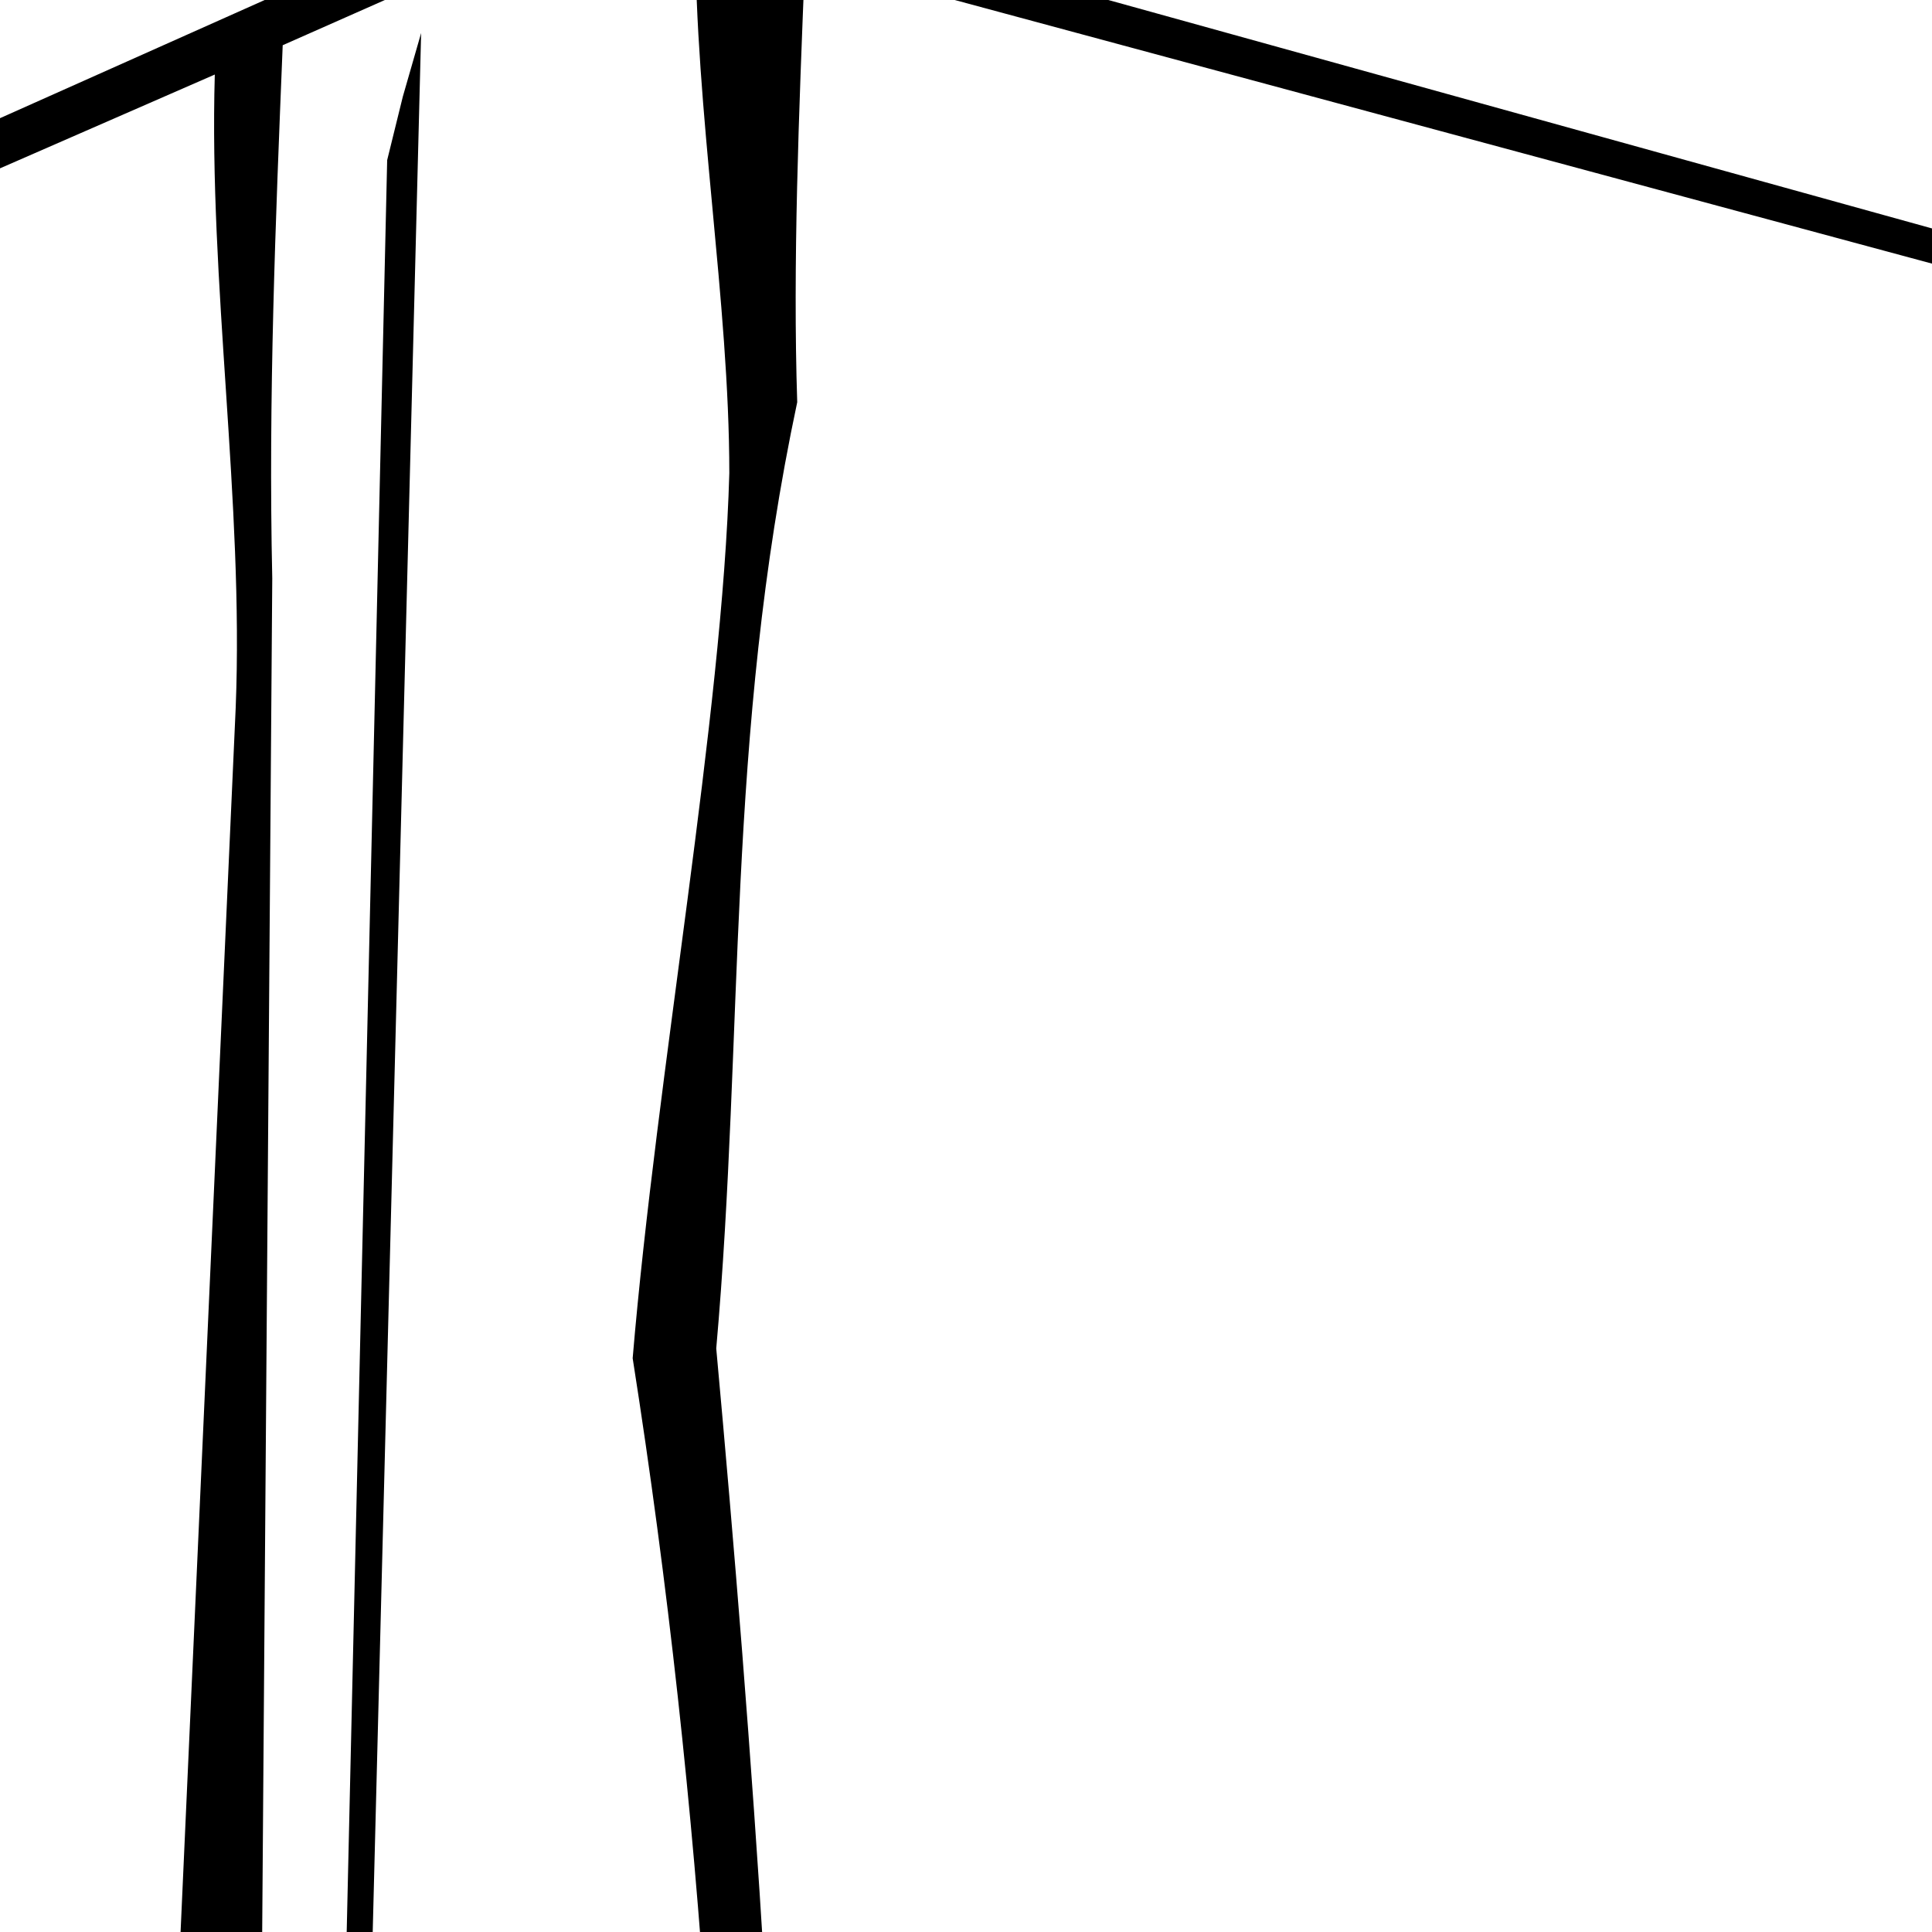 <?xml version="1.0"?><svg width="128" height="128" xmlns="http://www.w3.org/2000/svg">
 <title>123123123</title>

 <g>
  <title>Layer 1</title>
  <g id="layer1">
   <path d="m32.919,-159c-6.854,0.044 -12.654,5.072 -18.688,9.72l-6.921,50.056c1.863,6.981 3.344,13.988 4.498,21.06l-98.975,-17.496l-49.833,21.059l24.744,37.421l44.469,7.776l-19.38,9.233l-30.108,38.555l59.178,18.143l72.328,-31.589c-0.399,13.818 1.927,28.374 1.384,41.957l-3.807,84.562c-8.198,31.535 -9.443,63.07 -1.038,94.605l1.038,19.116c0.065,-19.552 -22.425,-13.381 -28.723,-9.72c-5.716,8.36 -11.584,31.569 -18.168,46.492c-10.842,10.627 -7.5,27.77 8.132,34.83c14.698,-0.207 26.867,-6.926 38.759,-14.256c7.189,3.862 14.56,6.776 22.841,5.024c11.73,8.999 -2.271,4.556 12.804,6.153c13.327,-0.244 22.774,-10.311 35.645,-11.664c10.253,2.291 14.339,-1.576 15.919,-11.016c-9.265,-18.85 2.519,-19.217 -16.611,-25.108c-3.774,-16.307 -21.469,-13.099 -36.683,-11.987c10.342,-46.473 6.52,-112.213 1.73,-164.588c1.857,-20.916 0.63,-40.424 5.365,-62.692c-0.297,-9.13 0.105,-19.081 0.518,-29.321l102.09,27.539l48.796,-32.561l-40.49,-41.633l-28.378,-6.318l35.127,-14.58l37.894,-45.035l-74.232,-16.848c-29.872,17.205 -51.338,34.823 -84.094,46.655l-3.634,-67.066c-4.964,-4.761 -9.385,-6.507 -13.496,-6.48zm-3.807,6.156c3.609,-0.03 7.424,2.254 11.766,5.993l0.346,69.011c0.089,0.371 0.102,0.758 0.173,1.134l-0.346,-0.162c-8.309,8.809 -7.432,27.497 -4.326,69.82l9.344,2.592c-0.018,11.854 2.248,24.44 2.25,35.801c-0.448,16.109 -4.82,39.806 -6.403,58.642c9.424,59.969 6.818,118.061 0.692,175.603c-12.502,6.063 -17.189,19.144 -11.074,37.91c-6.001,2.441 -10.302,-1.021 -15.919,-7.294l0.692,-68.199c-8.907,-32.184 -6.623,-64.365 1.038,-96.549l0.693,-93.147c-0.267,-11.968 0.219,-23.645 0.692,-35.315l9.517,-4.212c6.882,-26.361 3.999,-67.693 -5.364,-70.954l-4.326,2.106c-0.775,-8.038 -1.94,-16.218 -3.634,-24.623l4.845,-50.056c2.503,-5.728 5.734,-8.071 9.344,-8.1zm10.728,7.937c-5.872,2.164 -11.96,6.351 -16.957,0.324l-1.039,1.944c5.829,12.409 10.683,4.491 16.612,0.972l1.384,-3.24zm-14.362,15.066l-1.557,0.324l-4.672,31.589l1.731,17.496l1.038,0l0.172,-15.713l3.288,-33.695zm109.184,0.162l50.699,10.692l-49.661,-8.1c-29.917,22.852 -54.094,35.546 -84.094,48.437l2.25,3.888c29.191,-12.673 55.763,-30.121 81.326,-48.275l58.312,5.67l10.555,2.268l-35.299,42.929l-38.067,15.389l-79.077,-17.657c-0.37,-2.01 -0.766,-4.013 -1.211,-5.994c33.25,-11.336 54.542,-31.119 84.267,-49.247zm22.841,23.814l-5.71,14.579l-16.611,-4.212l-3.98,12.149c-3.288,-7.204 -9.921,-12.083 -14.881,-16.038c-6.631,5.82 -6.277,16.561 -7.268,24.785l0.52,0.486c0.491,-6.156 6.664,-12.189 8.305,-18.144l15.746,14.58l5.537,-12.312l13.843,1.296l6.921,-10.692l5.537,1.782l0.866,-0.486l-8.825,-7.775zm-242.766,13.121l97.937,19.926c0.237,1.71 0.319,3.469 0.519,5.184l-2.942,1.458l0.519,-2.268c-32.073,-9.879 -65.341,-13.86 -97.937,-21.06l-1.038,0.648c16.643,4.994 33.874,8.588 50.872,12.474c23.543,5.41 45.722,10.504 46.546,10.692l-72.847,34.505l-45.162,-8.261l-23.186,-33.533l46.719,-19.763zm126.66,19.602l118.355,25.433l41.701,39.203l-46.545,31.103l-115.068,-31.913c-0.289,-20.735 -7.122,-37.062 1.557,-63.826zm-122.507,2.754c-5.803,4.535 -8.982,11.49 -12.459,17.658l-10.555,-11.502l-1.557,0l11.939,17.982l13.324,-17.982l6.921,14.094c3.763,-5.427 7.508,-8.187 12.459,-12.636c6.275,2.156 11.927,8.257 17.649,11.664l0.865,-0.324c-6.552,-4.445 -10.854,-12.462 -18.342,-15.39c-4.923,1.661 -7.979,5.785 -11.247,9.396c-1.123,-7.947 -4.331,-9.749 -8.997,-12.96zm123.026,1.944l-1.73,0.648l113.856,25.271l44.643,34.505l0.346,0l-41.182,-37.907l-115.933,-22.518zm-20.418,2.754c0.966,0.672 1.833,1.612 2.596,2.592l-106.589,47.465l-25.782,28.187l23.187,-30.779l106.588,-47.464zm3.115,3.402c9.458,13.882 2.457,51.492 0,59.129l-82.364,36.773l-52.775,-16.524l30.627,-29.807l102.609,-46.979l1.903,-2.592zm50.353,15.066l-7.96,12.473l-4.326,-2.592l-1.557,-0.486l6.922,16.685l6.402,-18.144l13.15,20.25l15.919,-7.614c-1.232,5.729 0.219,10.564 2.423,15.876c0.914,0.976 2.403,1.782 3.98,1.782c11.656,-1.357 21.283,-8.391 32.53,-11.502l0.173,-1.296c-10.672,3.195 -21.503,5.851 -32.531,7.614l0,-23.166l-21.628,14.256l-13.497,-24.137zm-82.191,24.785l-14.189,8.1l-6.575,-2.43l-3.98,10.368c-4.589,-3.8 -11.112,-4.556 -15.746,-5.508c-3.537,4.296 -2.486,9.907 -2.249,15.065c-4.027,-5.27 -9.48,-8.16 -14.708,-10.692c-6.769,4.652 -7.529,13.72 -9.171,21.059l0.346,0.486c0.855,-5.673 7.909,-10.646 10.209,-15.876l16.784,13.932c0.417,-6.308 1.668,-12.599 2.25,-18.954l15.4,7.776l4.499,-11.825l2.941,0.486l14.535,-11.501l-0.346,-0.486zm35.126,24.623l-1.212,4.212l-1.038,4.212l-2.768,121.173c-1.255,30.812 -7.065,61.318 -2.077,92.661l-2.941,62.209l3.633,-13.125l1.904,-47.788c-9.818,-32.474 -0.439,-63.204 1.211,-94.605l3.288,-128.949zm-37.029,232.95c1.92,-0.047 4.001,0.355 6.056,0.972l-11.593,19.764l-5.365,16.523l-14.707,21.386l0.692,0.322l11.074,-12.312l-3.288,10.207l4.845,10.855l0.692,-1.296l-2.941,-9.886l10.382,-35.151l16.611,-17.658c5.956,3.625 10.092,9.301 7.44,14.094l-0.519,30.457l-7.094,-9.559l-1.038,0.809l7.959,18.792l0,3.727c-8.396,6.163 -23.817,17.443 -35.991,17.495c-10.781,-5.137 -13.145,-24.462 -6.748,-31.264c7.56,-16.117 13.28,-29.367 17.476,-46.333c1.633,-1.321 3.723,-1.887 6.057,-1.944zm66.099,19.764c10.737,-0.239 20.61,1.021 22.667,10.206c-3.689,-1.076 -7.597,-2.13 -11.421,-3.079c-7.639,-0.702 -14.419,-0.115 -20.072,1.459l-1.903,-8.1c3.507,-0.152 7.149,-0.407 10.729,-0.486zm3.114,11.987c2.455,-0.093 5.002,0.043 7.786,0.324c6.048,0.995 10.126,1.894 13.324,3.079c-8.601,3.005 -14.203,7.613 -17.477,13.606l1.731,1.135c5.549,-9.367 13.846,-9.699 21.802,-11.177c3.125,3.188 5.082,8.206 8.652,17.009c-1.037,6.08 -5.554,6.267 -11.42,5.992c-13.339,0.233 -23.674,8.916 -35.991,12.638c-6.035,-0.062 -10.484,-2.452 -13.497,-5.992c2.154,-6.262 1.948,-13.255 11.074,-17.335l-1.211,-0.974c-7.681,0.554 -9.928,7.433 -12.804,13.607c-4.938,-12.296 3.343,-30.97 28.031,-31.912z" fill="#000000" id="svg_2"/>
  </g>
 </g>
</svg>